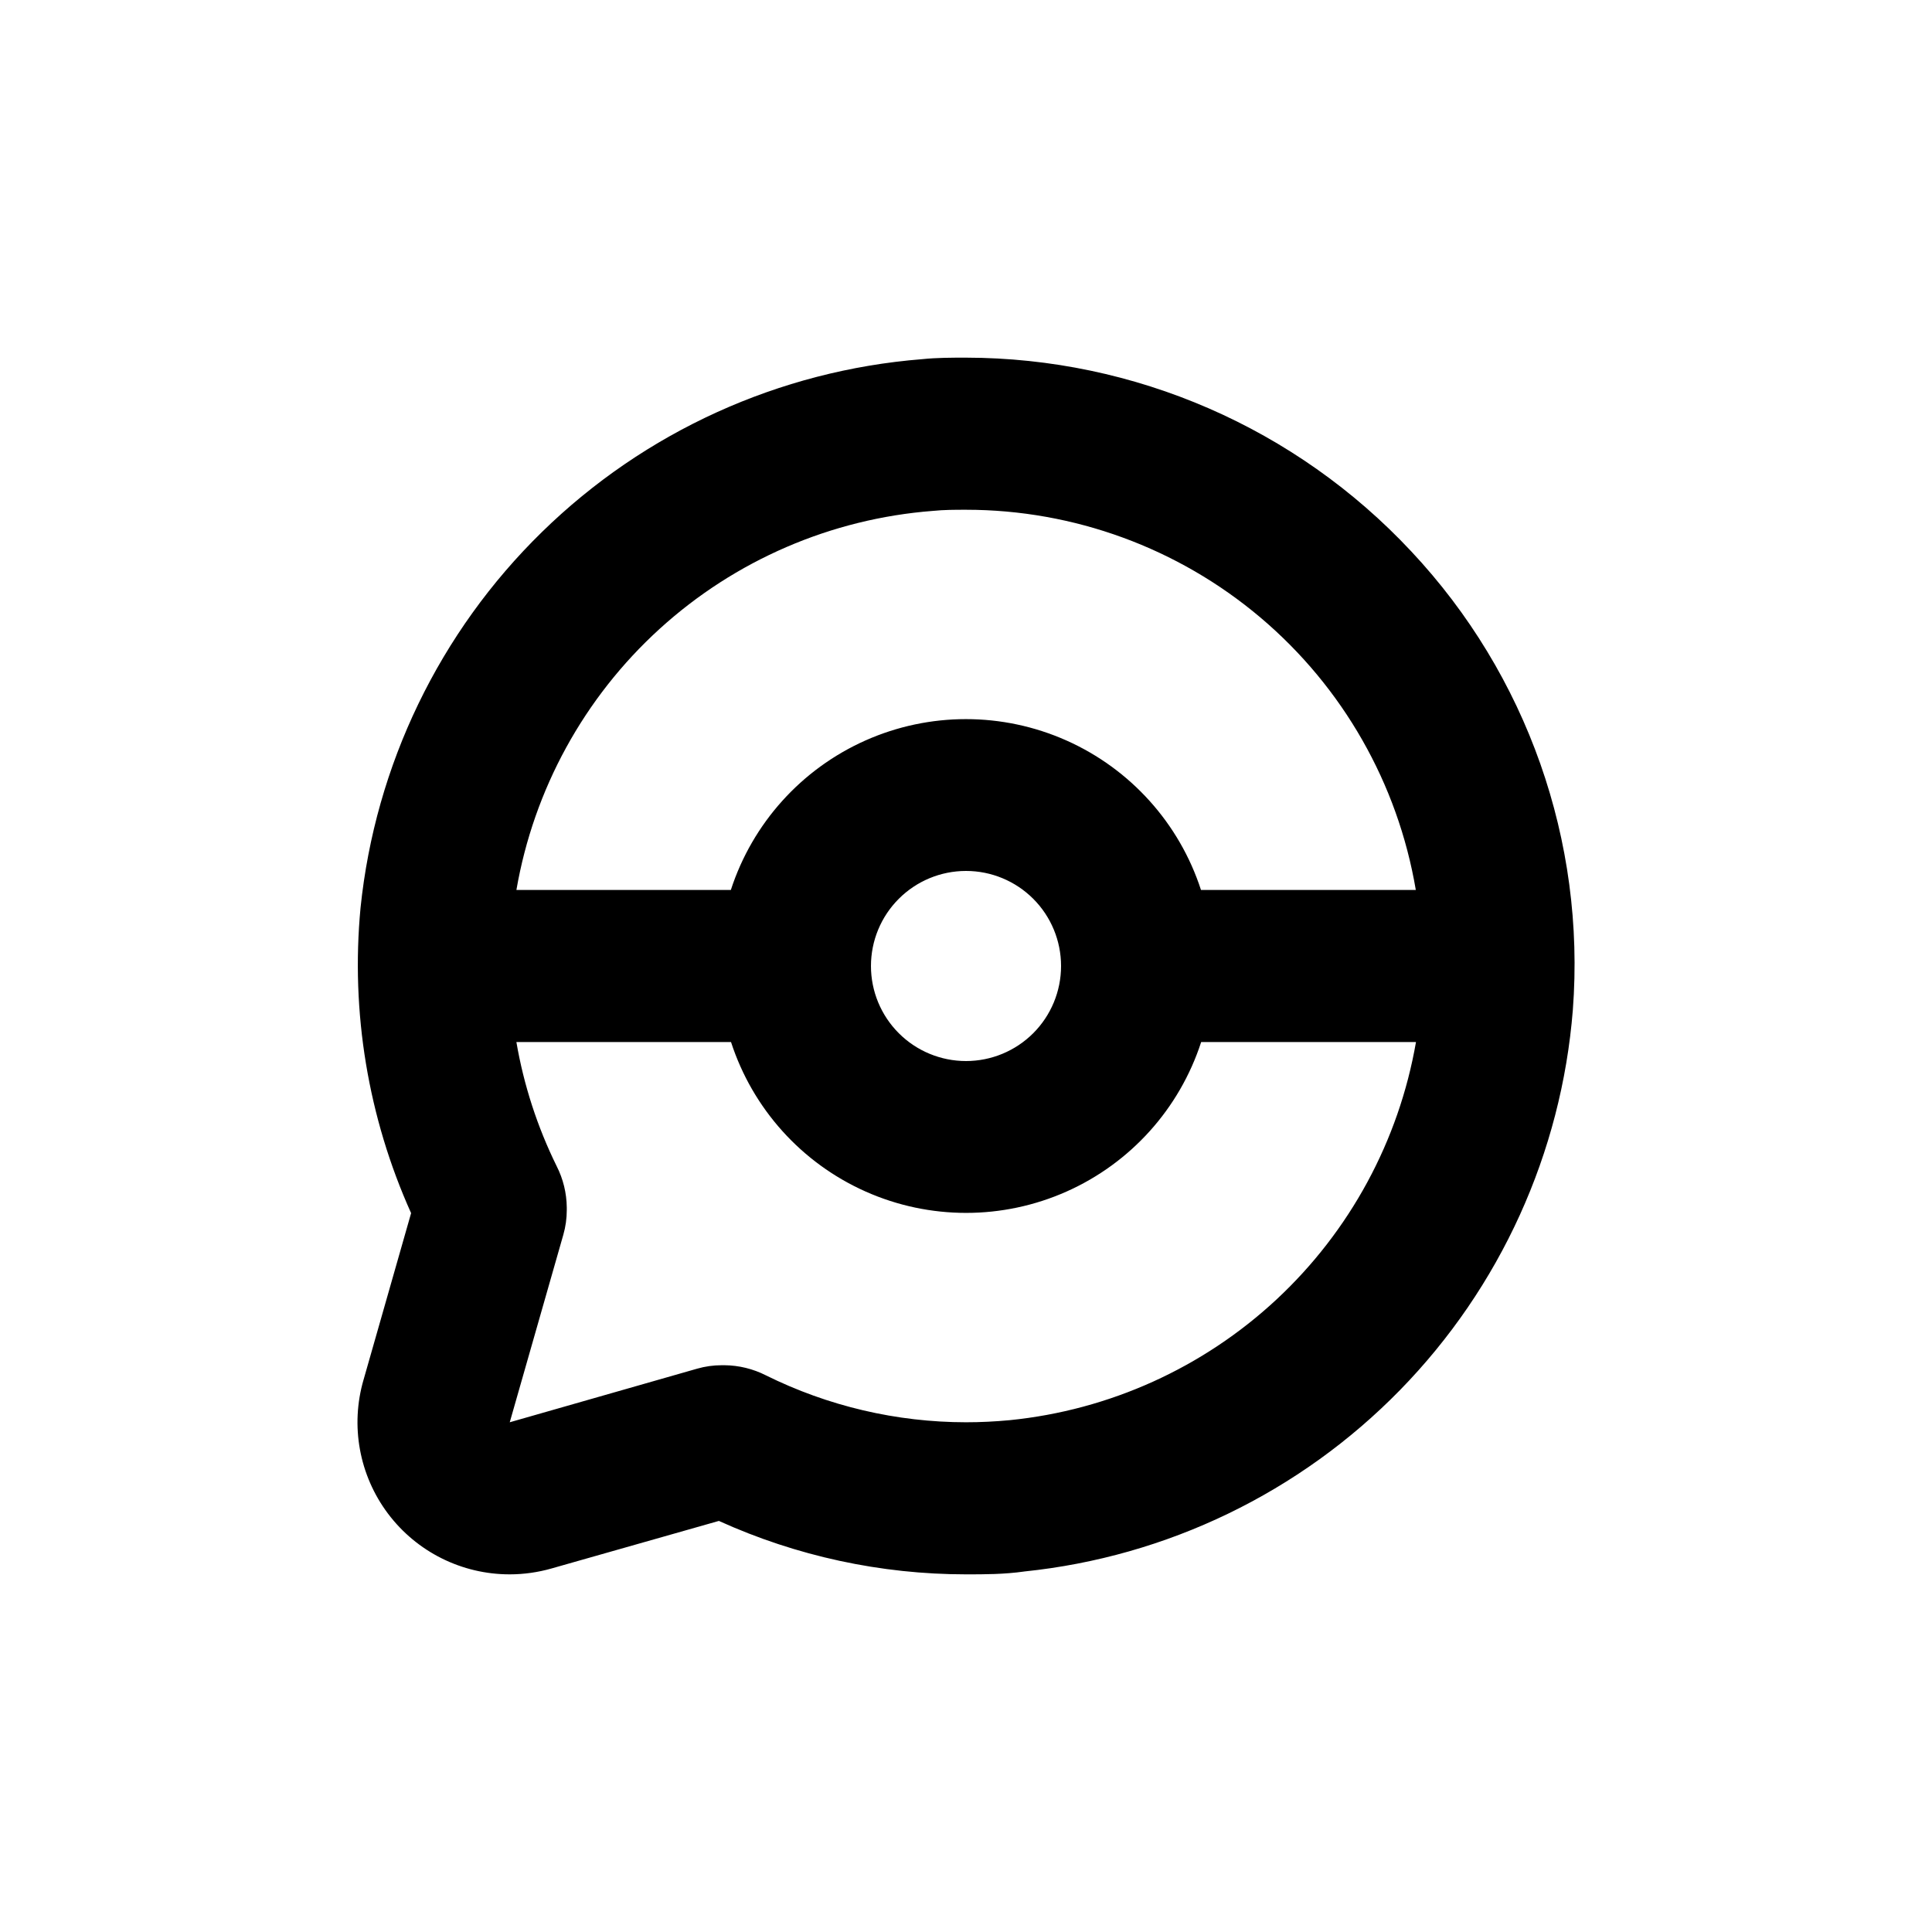 <?xml version="1.0" encoding="UTF-8"?>
<!-- Uploaded to: ICON Repo, www.iconrepo.com, Generator: ICON Repo Mixer Tools -->
<svg fill="#000000" width="800px" height="800px" version="1.1" viewBox="144 144 512 512" xmlns="http://www.w3.org/2000/svg">
 <path d="m279.09 561.22c3.746-0.004 7.477-0.531 11.082-1.562l44.336-12.598c20.574 9.328 42.902 14.156 65.496 14.16 5.039 0 10.078 0 15.418-0.754l-0.004-0.004c37.812-3.894 73.062-20.918 99.625-48.105 26.562-27.191 42.762-62.828 45.777-100.72 3.394-44.719-12.141-88.809-42.824-121.52-30.543-32.691-73.258-51.277-117.99-51.336-3.879 0-7.758 0-11.637 0.402h-0.004c-37.891 3.016-73.527 19.211-100.71 45.773-27.191 26.562-44.211 61.812-48.109 99.625-2.621 27.676 2 55.559 13.402 80.91l-12.594 44.133-0.004 0.004c-3.555 12.188-1.156 25.336 6.465 35.488 7.625 10.148 19.586 16.117 32.281 16.102zm132.5-40.859c-3.894 0.367-7.758 0.555-11.586 0.555-18.406-0.012-36.562-4.269-53.051-12.445-3.391-1.719-7.133-2.633-10.934-2.672h-0.758c-2.195 0-4.383 0.305-6.496 0.91l-49.676 14.207 14.207-49.727c0.602-2.113 0.906-4.301 0.906-6.5v-0.707c-0.039-3.801-0.953-7.539-2.672-10.93-5.121-10.398-8.719-21.477-10.68-32.898h56.879c5.734 17.66 18.691 32.055 35.652 39.609 16.961 7.555 36.328 7.555 53.289 0 16.961-7.555 29.918-21.949 35.652-39.609h56.93c-4.543 26.168-17.527 50.129-36.969 68.223s-44.27 29.328-70.695 31.984zm-36.777-120.36c0-6.684 2.652-13.09 7.379-17.812 4.723-4.727 11.129-7.379 17.812-7.379 6.68 0 13.086 2.652 17.812 7.379 4.723 4.723 7.375 11.129 7.375 17.812 0 6.68-2.652 13.086-7.375 17.812-4.727 4.723-11.133 7.375-17.812 7.375-6.684 0-13.09-2.652-17.812-7.375-4.727-4.727-7.379-11.133-7.379-17.812zm16.426-120.61c2.922-0.301 5.844-0.301 8.766-0.301 28.57 0.004 56.215 10.125 78.035 28.57 21.82 18.445 36.402 44.02 41.164 72.191h-56.93c-5.731-17.66-18.691-32.059-35.652-39.613-16.961-7.551-36.328-7.551-53.289 0-16.961 7.555-29.918 21.953-35.652 39.613h-56.828c4.598-26.641 17.949-50.988 37.941-69.184 19.996-18.199 45.488-29.203 72.441-31.277z"/>
</svg>